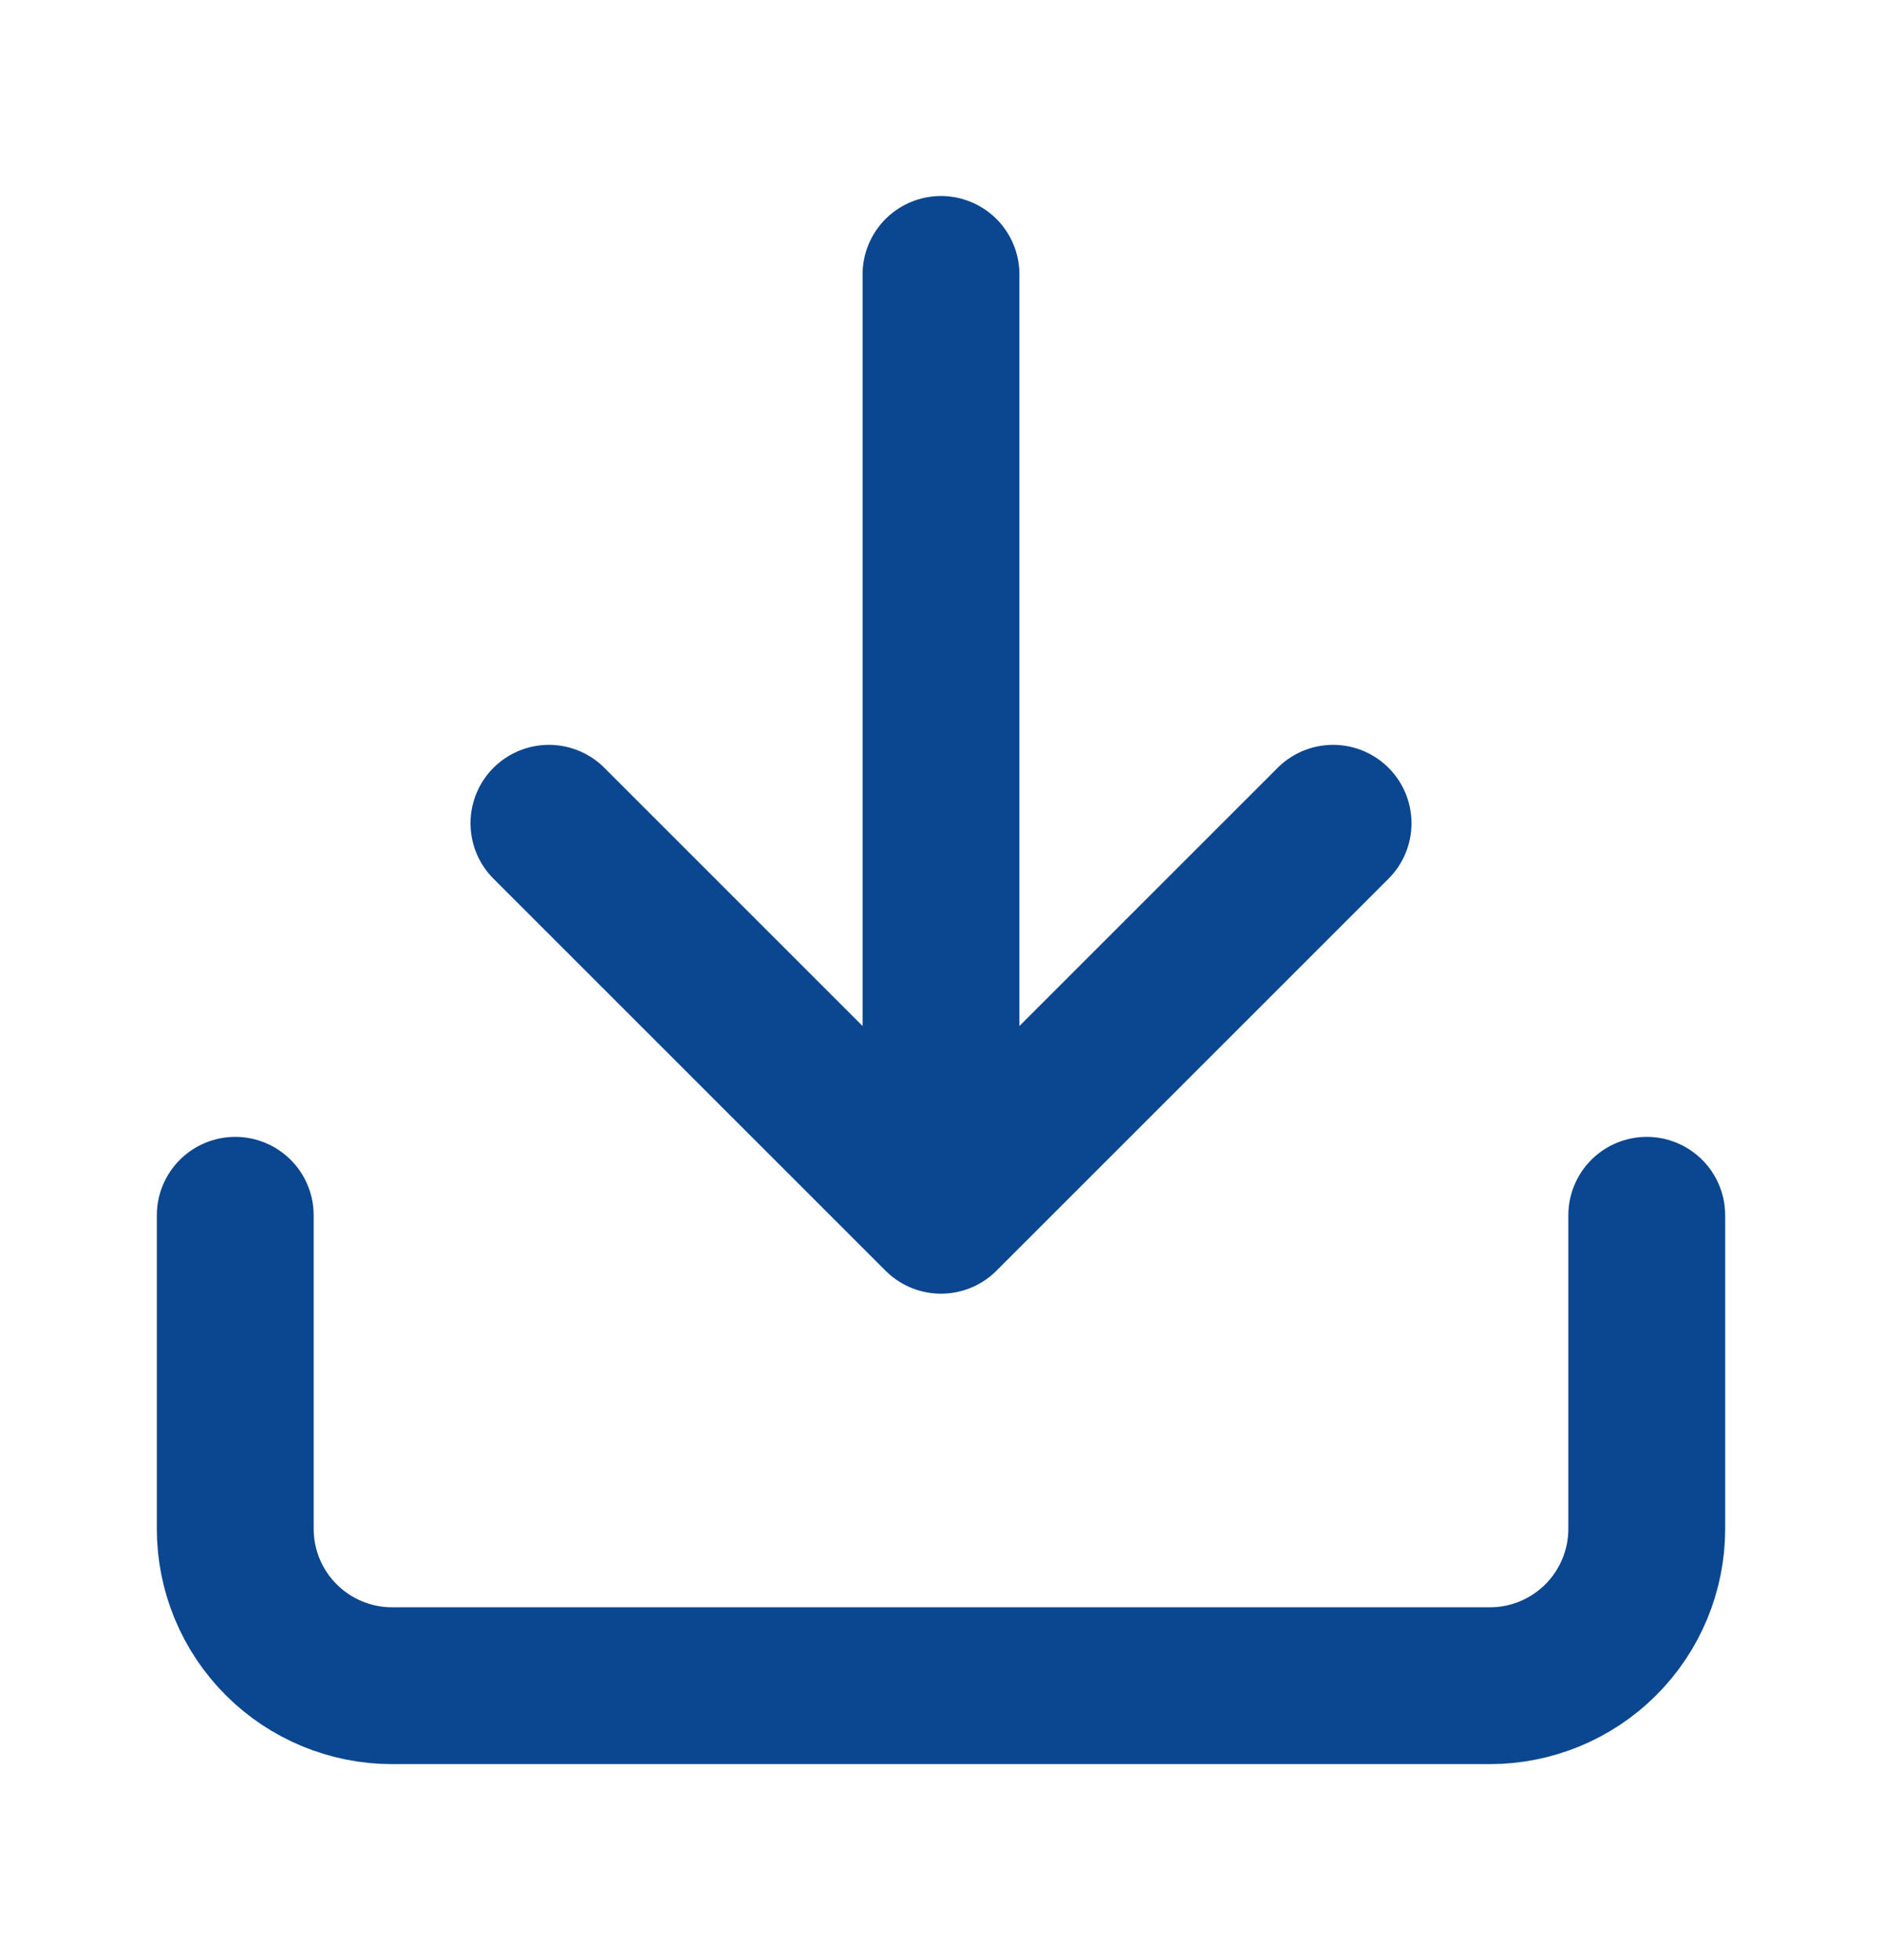 <svg width="24" height="25" viewBox="0 0 24 25" fill="none" xmlns="http://www.w3.org/2000/svg">
<path d="M21 15.5V19.5C21 20.03 20.789 20.539 20.414 20.914C20.039 21.289 19.53 21.5 19 21.5H5C4.47 21.5 3.961 21.289 3.586 20.914C3.211 20.539 3 20.03 3 19.5V15.5M7 10.5L12 15.5M12 15.5L17 10.5M12 15.5V3.5" stroke="#0B4690" stroke-width="2" stroke-linecap="round" stroke-linejoin="round"/>
</svg>
